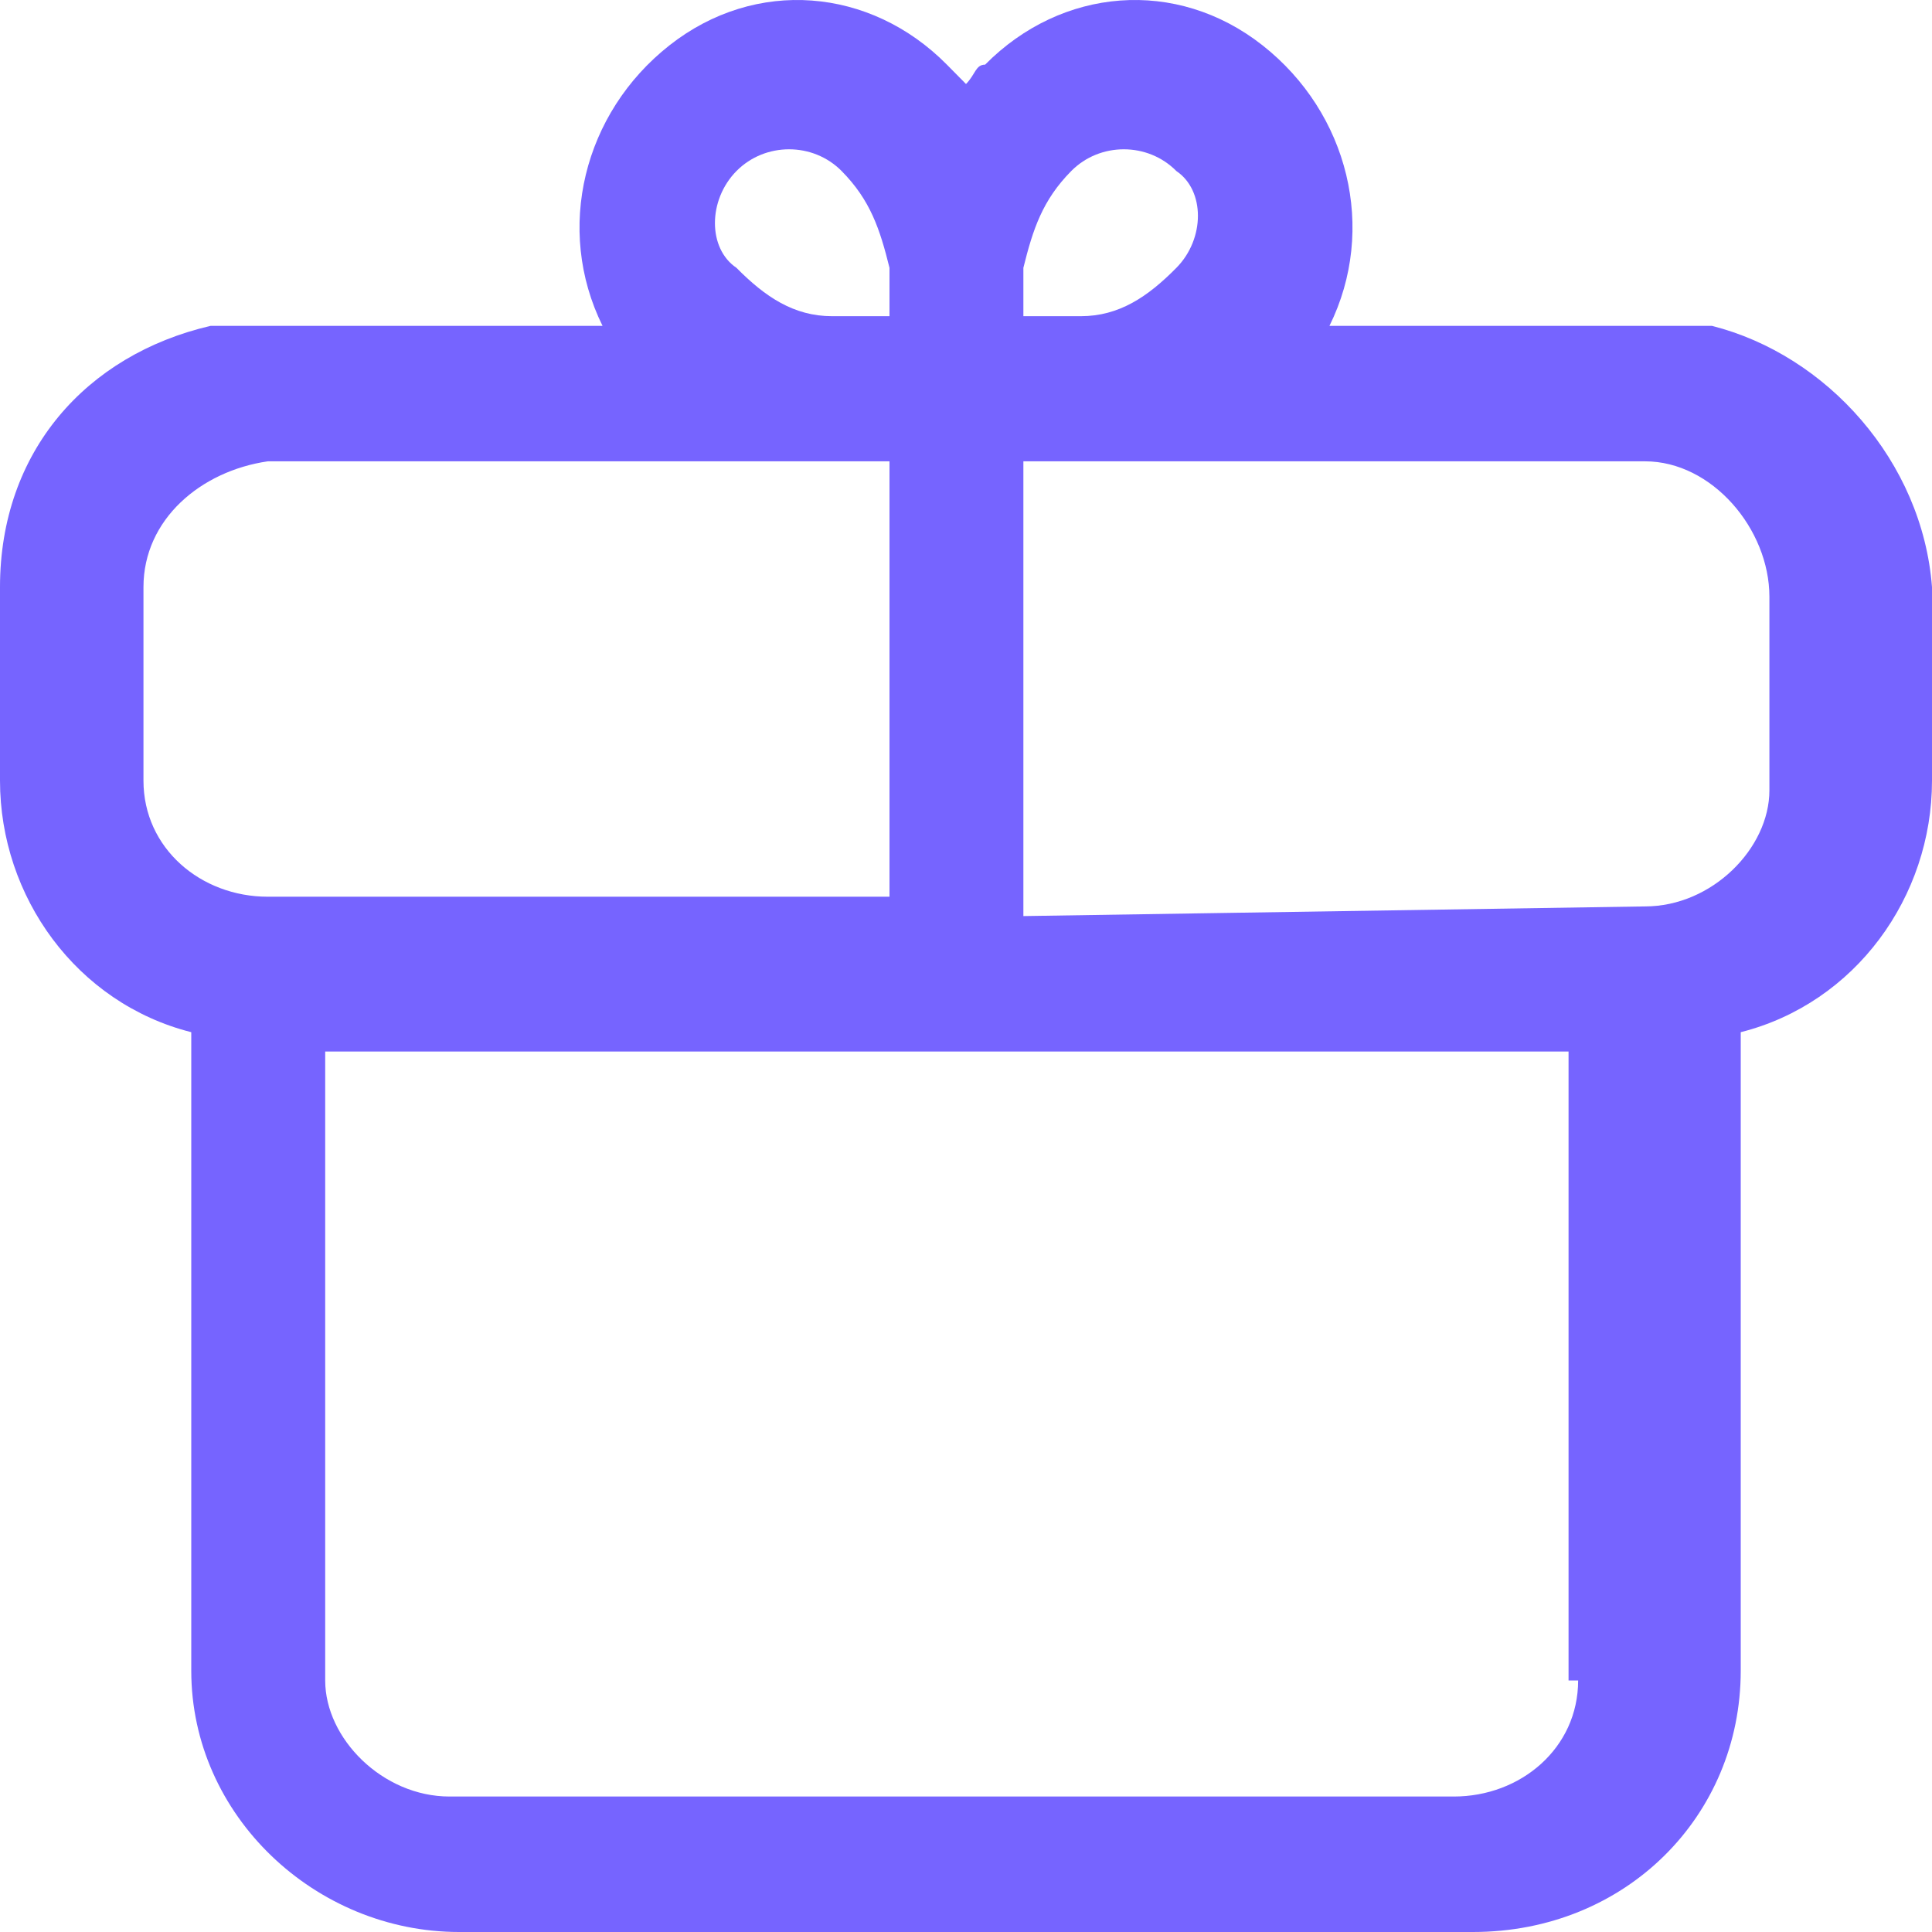 <svg width="50" height="50" viewBox="0 0 50 50" fill="none" xmlns="http://www.w3.org/2000/svg">
<path fill-rule="evenodd" clip-rule="evenodd" d="M44.307 8.434H34.158C34.158 8.434 34.158 8.434 34.406 8.434C35.644 5.93 34.901 2.925 32.673 1.172C30.445 -0.581 27.475 -0.33 25.495 1.673C25.247 1.673 25.247 1.923 25 2.174C24.753 1.923 24.753 1.923 24.505 1.673C22.525 -0.33 19.555 -0.581 17.327 1.172C15.099 2.925 14.356 5.93 15.594 8.434H5.446C2.228 9.185 0 11.689 0 15.194V20.203C0 23.207 1.98 25.962 4.95 26.713V43.239C4.95 46.995 8.168 50 11.881 50H38.119C42.079 50 45.05 46.995 45.05 43.239V26.713C48.02 25.962 50 23.207 50 20.203V15.194C49.752 11.939 47.277 9.185 44.307 8.434ZM26.485 6.931C26.733 5.93 26.98 5.179 27.723 4.427C28.465 3.676 29.703 3.676 30.445 4.427C31.188 4.928 31.188 6.18 30.445 6.931C29.703 7.683 28.96 8.183 27.97 8.183H26.485V6.931ZM19.059 4.427C19.802 3.676 21.04 3.676 21.782 4.427C22.525 5.179 22.772 5.93 23.02 6.931V8.183H21.535C20.545 8.183 19.802 7.683 19.059 6.931C18.317 6.431 18.317 5.179 19.059 4.427ZM3.713 20.203V15.194C3.713 13.442 5.198 12.19 6.931 11.939H23.02V23.207H6.931C5.198 23.207 3.713 21.955 3.713 20.203ZM37.624 46.494H11.634C9.901 46.494 8.416 44.992 8.416 43.49V27.214H40.594V43.49H40.842C40.842 45.242 39.356 46.494 37.624 46.494ZM45.792 20.453C45.792 21.955 44.307 23.458 42.574 23.458L26.485 23.708V11.939H42.574C44.307 11.939 45.792 13.692 45.792 15.445V20.453Z" fill="#7664FF"/>
</svg>
